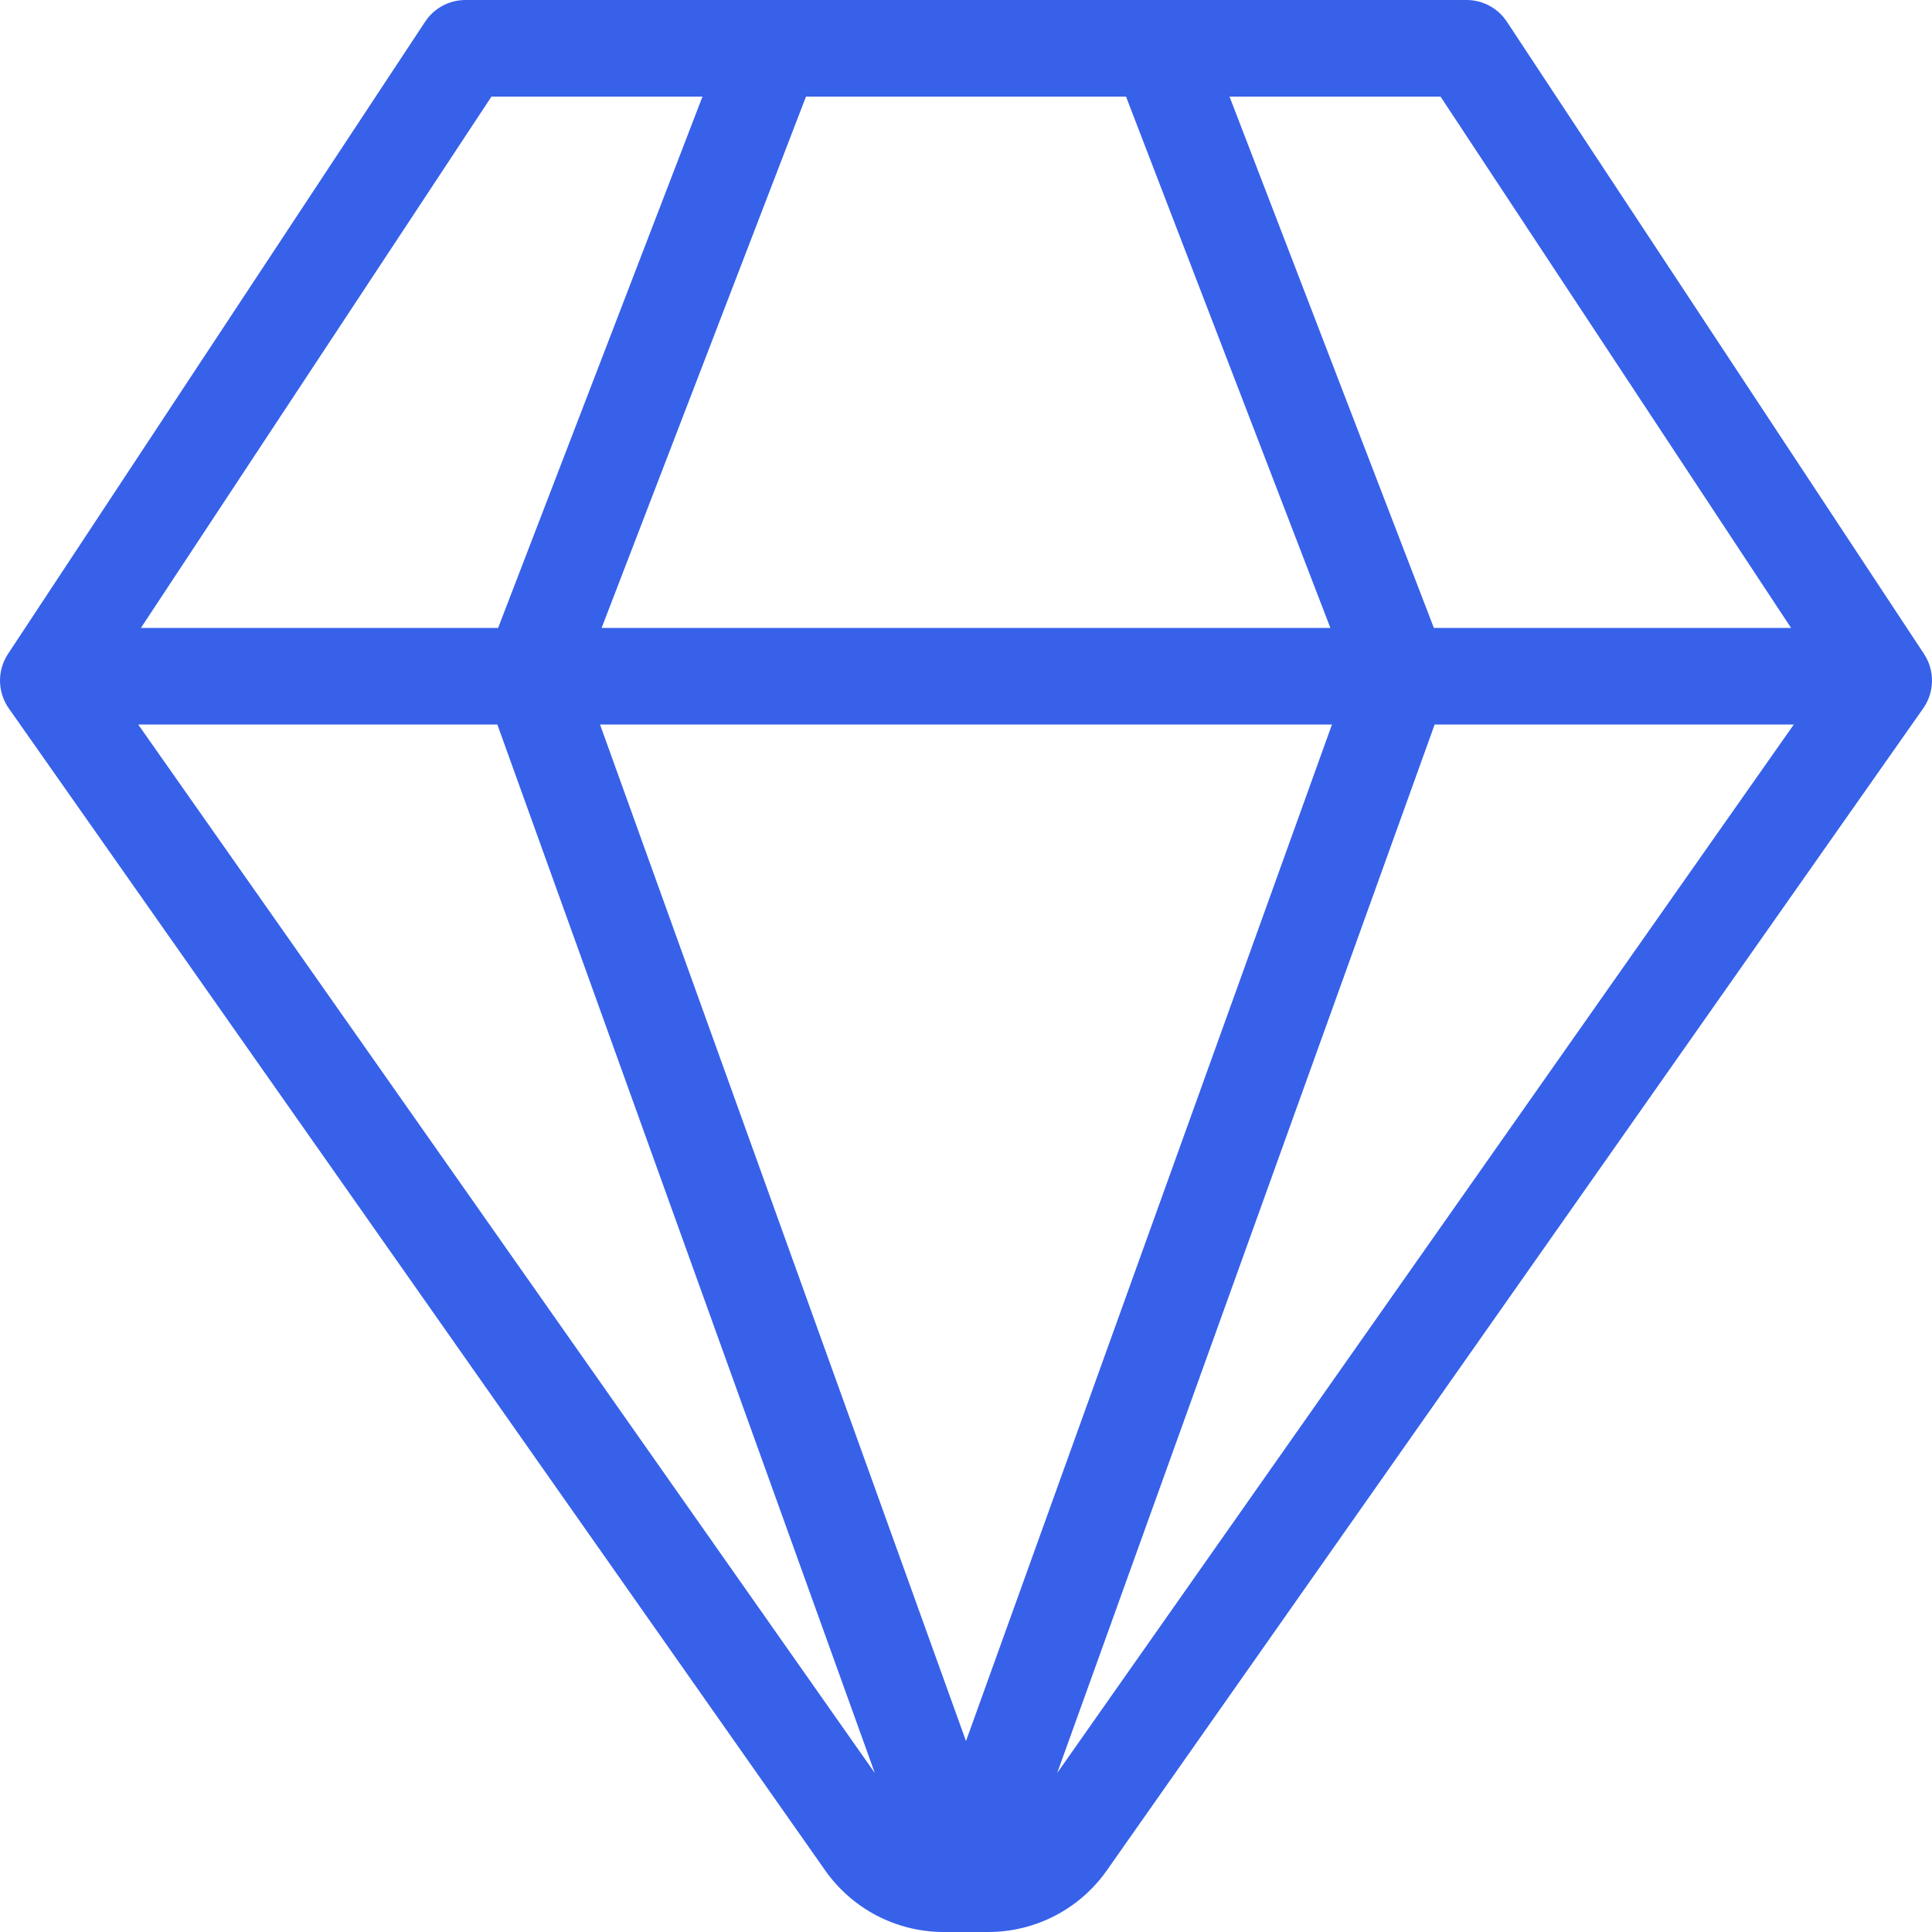 <svg width="40" height="40" viewBox="0 0 40 40" fill="none" xmlns="http://www.w3.org/2000/svg">
<g clip-path="url(#clip0_27588_13267)">
<path fill-rule="evenodd" clip-rule="evenodd" d="M23.977 -0H16.023C16.008 -0.001 15.992 -0.001 15.977 -0H9.636C9.3 -0 8.987 0.169 8.802 0.449L0.165 13.54C-0.061 13.883 -0.054 14.329 0.182 14.666L17.084 38.724C17.646 39.524 18.562 40 19.539 40H19.977C19.992 40 20.008 40 20.023 40H20.461C21.438 40 22.354 39.524 22.916 38.724L39.818 14.666C40.054 14.329 40.061 13.883 39.835 13.54L31.198 0.449C31.013 0.169 30.7 -0 30.364 -0H24.023C24.008 -0.001 23.992 -0.001 23.977 -0ZM23.313 2H16.687L12.456 13H27.544L23.313 2ZM27.577 15H12.423L20 36.047L27.577 15ZM21.888 36.708L29.703 15H37.139L21.888 36.708ZM29.687 13L25.456 2H29.825L37.082 13H29.687ZM18.112 36.708L10.297 15H2.861L18.112 36.708ZM10.313 13L14.544 2H10.175L2.918 13H10.313Z" fill="#3761E9"/>
</g>
<defs>
<clipPath id="clip0_27588_13267">
<rect width="40" height="40" fill="white"/>
</clipPath>
</defs>
</svg>

